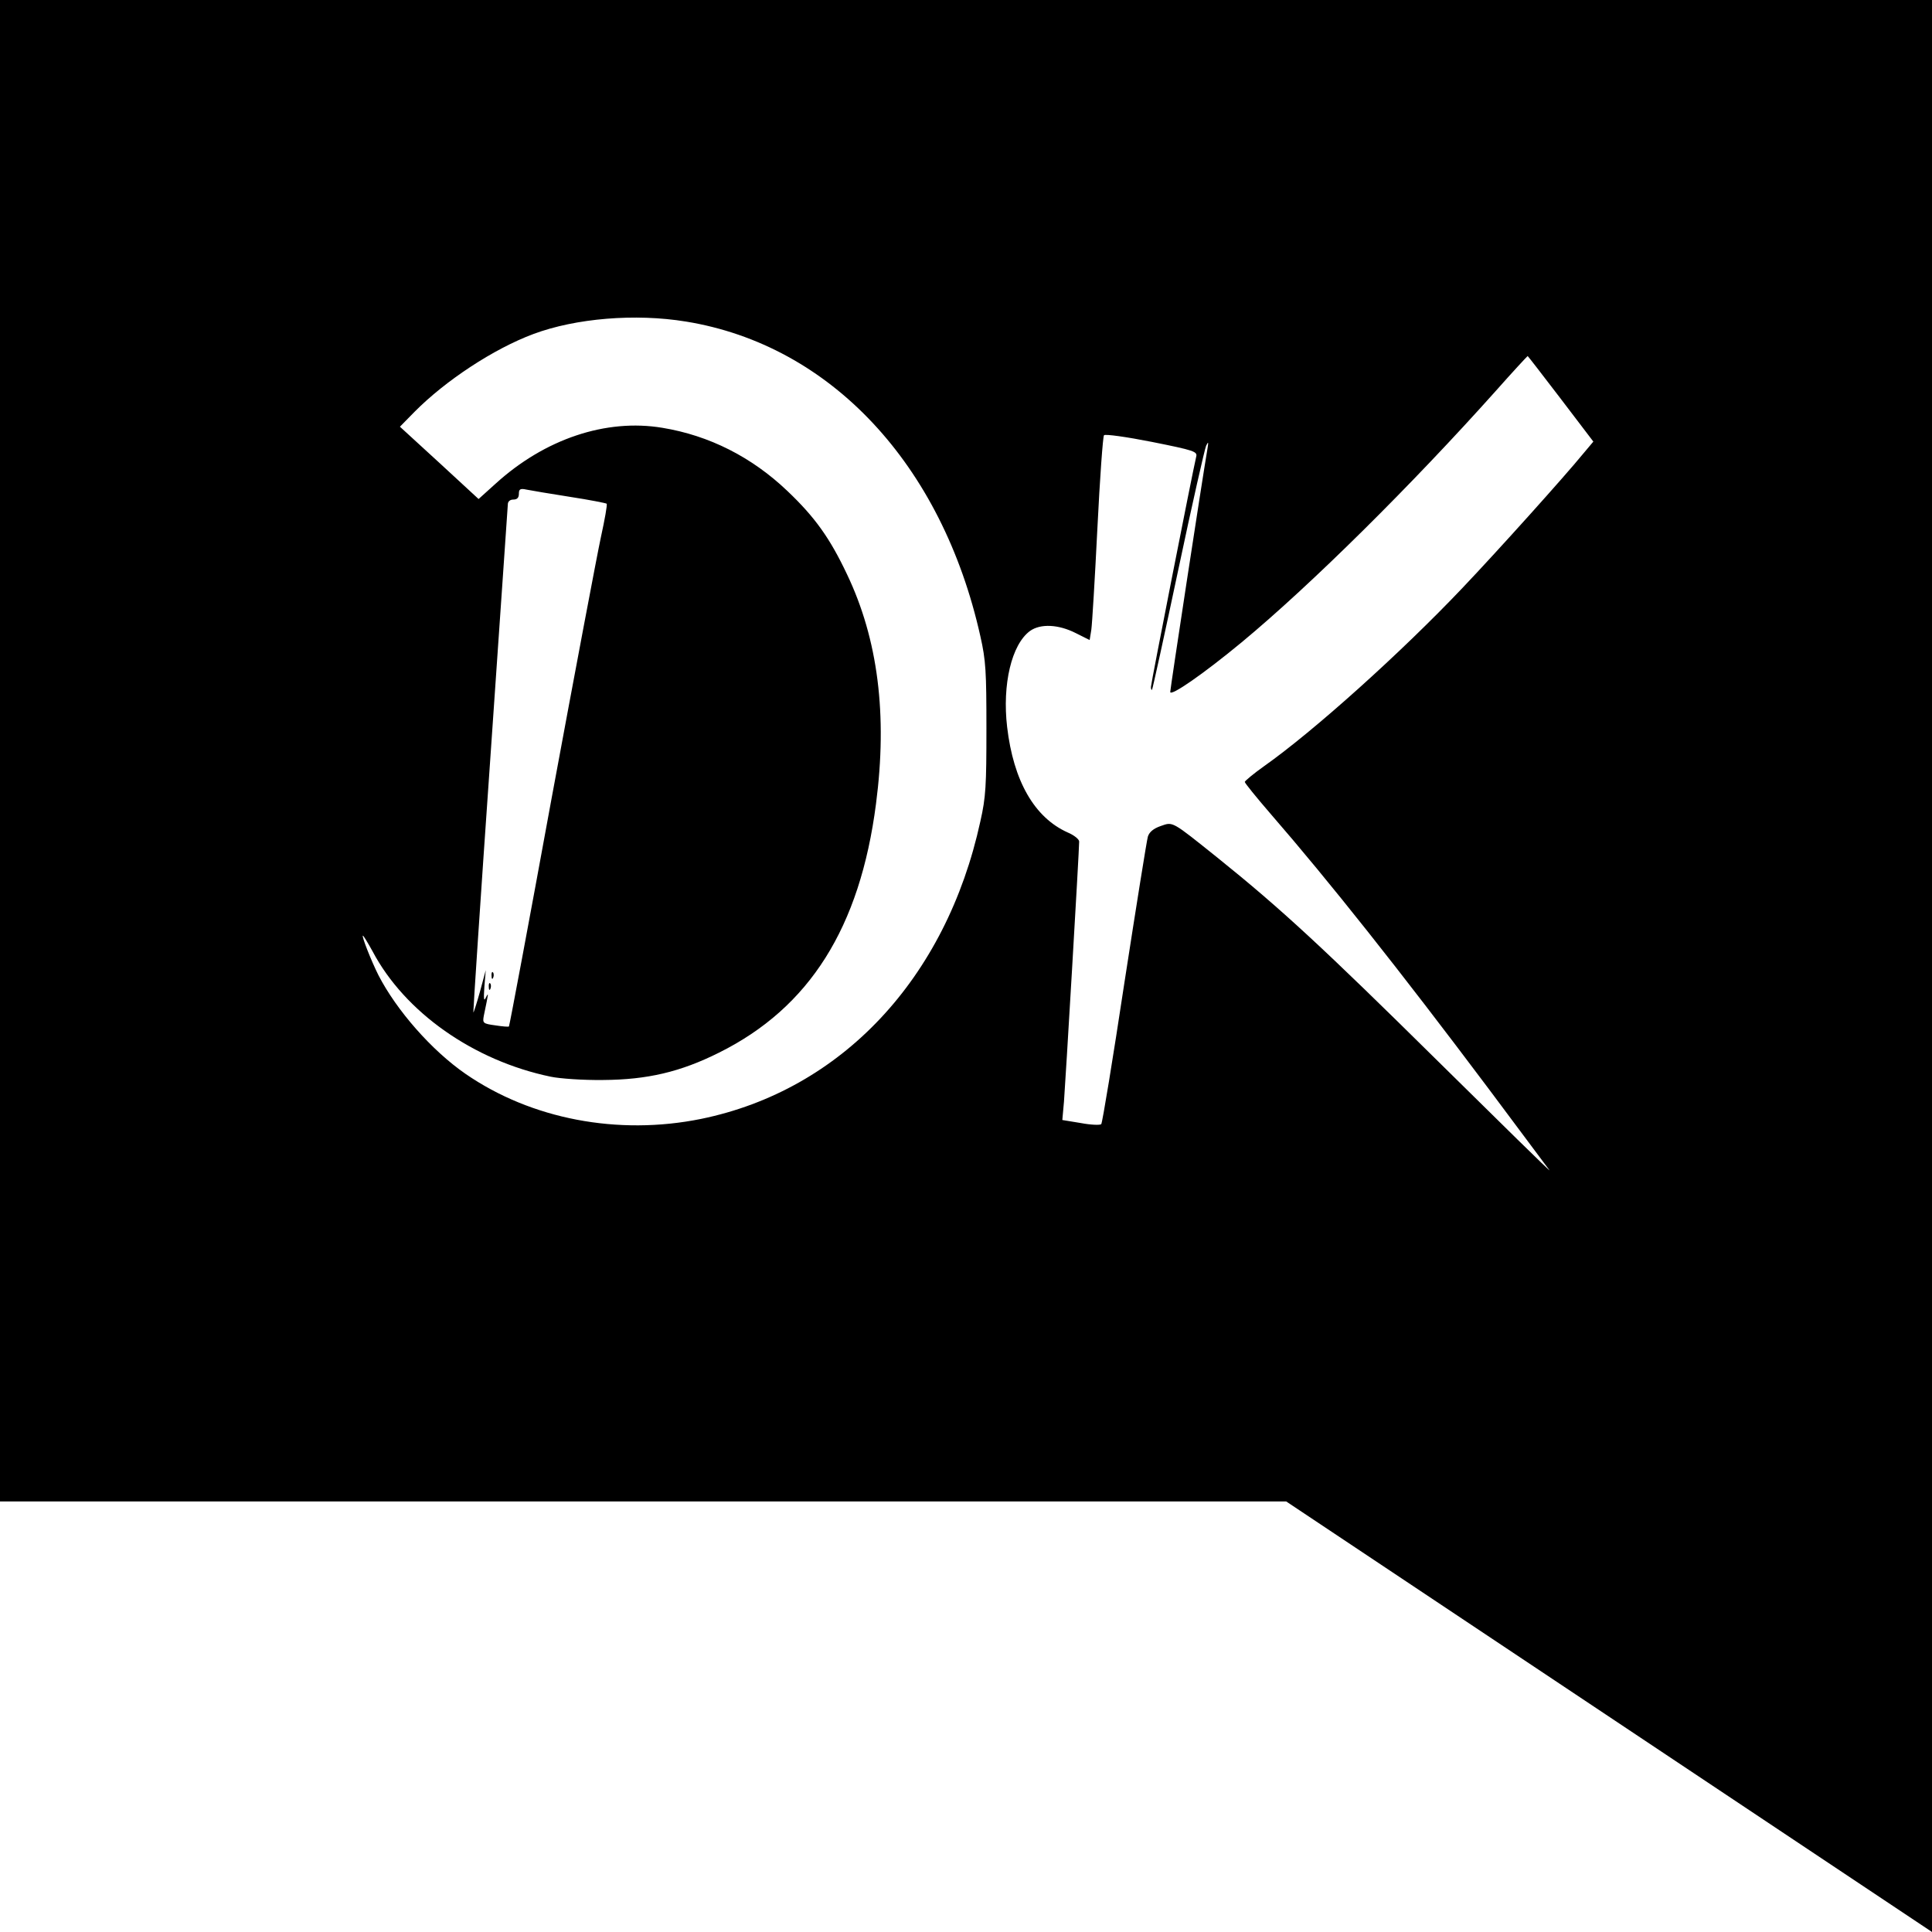 <?xml version="1.0" standalone="no"?>
<!DOCTYPE svg PUBLIC "-//W3C//DTD SVG 20010904//EN"
 "http://www.w3.org/TR/2001/REC-SVG-20010904/DTD/svg10.dtd">
<svg version="1.0" xmlns="http://www.w3.org/2000/svg"
 width="700pt" height="700pt" viewBox="0 0 700 700"
 preserveAspectRatio="xMidYMid meet">
<g transform="translate(0,700) scale(0.1,-0.1)"
fill="#000000" stroke="none">
<path d="M0 4280 l0 -2720 2330 0 2330 0 1170 -780 1170 -780 0 3500 0 3500
-3500 0 -3500 0 0 -2720z m2485 1555 c524 -85 928 -517 1067 -1140 20 -88 22
-129 22 -335 0 -206 -2 -248 -22 -336 -124 -570 -504 -974 -1012 -1078 -301
-61 -615 -1 -853 163 -123 85 -250 230 -316 358 -26 52 -62 143 -56 143 2 0
18 -26 35 -57 117 -221 366 -396 645 -454 33 -7 119 -13 190 -12 160 1 280 29
420 99 328 163 511 453 569 902 42 323 7 596 -105 831 -62 131 -116 207 -216
302 -129 123 -283 201 -453 229 -204 34 -426 -40 -605 -203 l-61 -55 -142 131
-143 131 53 54 c112 113 286 228 431 282 153 57 369 75 552 45z m3170 -280
l118 -155 -37 -44 c-67 -82 -305 -347 -437 -486 -223 -235 -539 -519 -719
-646 -38 -27 -69 -53 -70 -57 0 -4 42 -56 93 -115 211 -243 468 -567 787 -992
117 -157 218 -292 224 -300 5 -8 -176 170 -404 395 -415 410 -567 551 -797
736 -170 136 -162 132 -208 116 -26 -9 -41 -22 -46 -38 -4 -13 -42 -251 -85
-529 -42 -278 -80 -509 -84 -513 -4 -4 -37 -3 -74 4 l-67 11 6 67 c5 62 55
908 55 942 0 8 -18 23 -42 33 -120 54 -196 186 -219 382 -18 154 16 299 83
348 38 27 103 24 166 -8 l50 -25 6 37 c3 20 13 186 22 367 9 182 20 334 24
338 4 5 82 -6 173 -24 155 -31 166 -35 161 -54 -14 -59 -164 -822 -164 -834 0
-8 2 -12 4 -10 2 2 45 198 95 434 50 237 96 439 101 450 8 16 9 15 5 -10 -21
-123 -135 -870 -135 -882 0 -18 120 65 259 180 251 208 616 570 920 910 62 70
115 127 116 127 1 0 55 -70 120 -155z m-3591 -355 c72 -11 132 -23 134 -25 3
-3 -7 -58 -21 -122 -14 -65 -94 -489 -178 -943 -83 -454 -153 -827 -155 -829
-2 -2 -24 0 -50 4 -44 6 -46 8 -41 35 18 87 18 86 7 65 -7 -15 -8 -4 -5 40 l5
60 -21 -78 c-12 -43 -23 -77 -24 -75 -1 2 26 413 61 913 35 501 63 918 64 928
0 10 8 17 20 17 14 0 20 7 20 21 0 17 5 20 28 15 15 -3 85 -15 156 -26z"/>
<path d="M1781 3464 c0 -11 3 -14 6 -6 3 7 2 16 -1 19 -3 4 -6 -2 -5 -13z"/>
<path d="M1771 3424 c0 -11 3 -14 6 -6 3 7 2 16 -1 19 -3 4 -6 -2 -5 -13z"/>
</g>
</svg>
